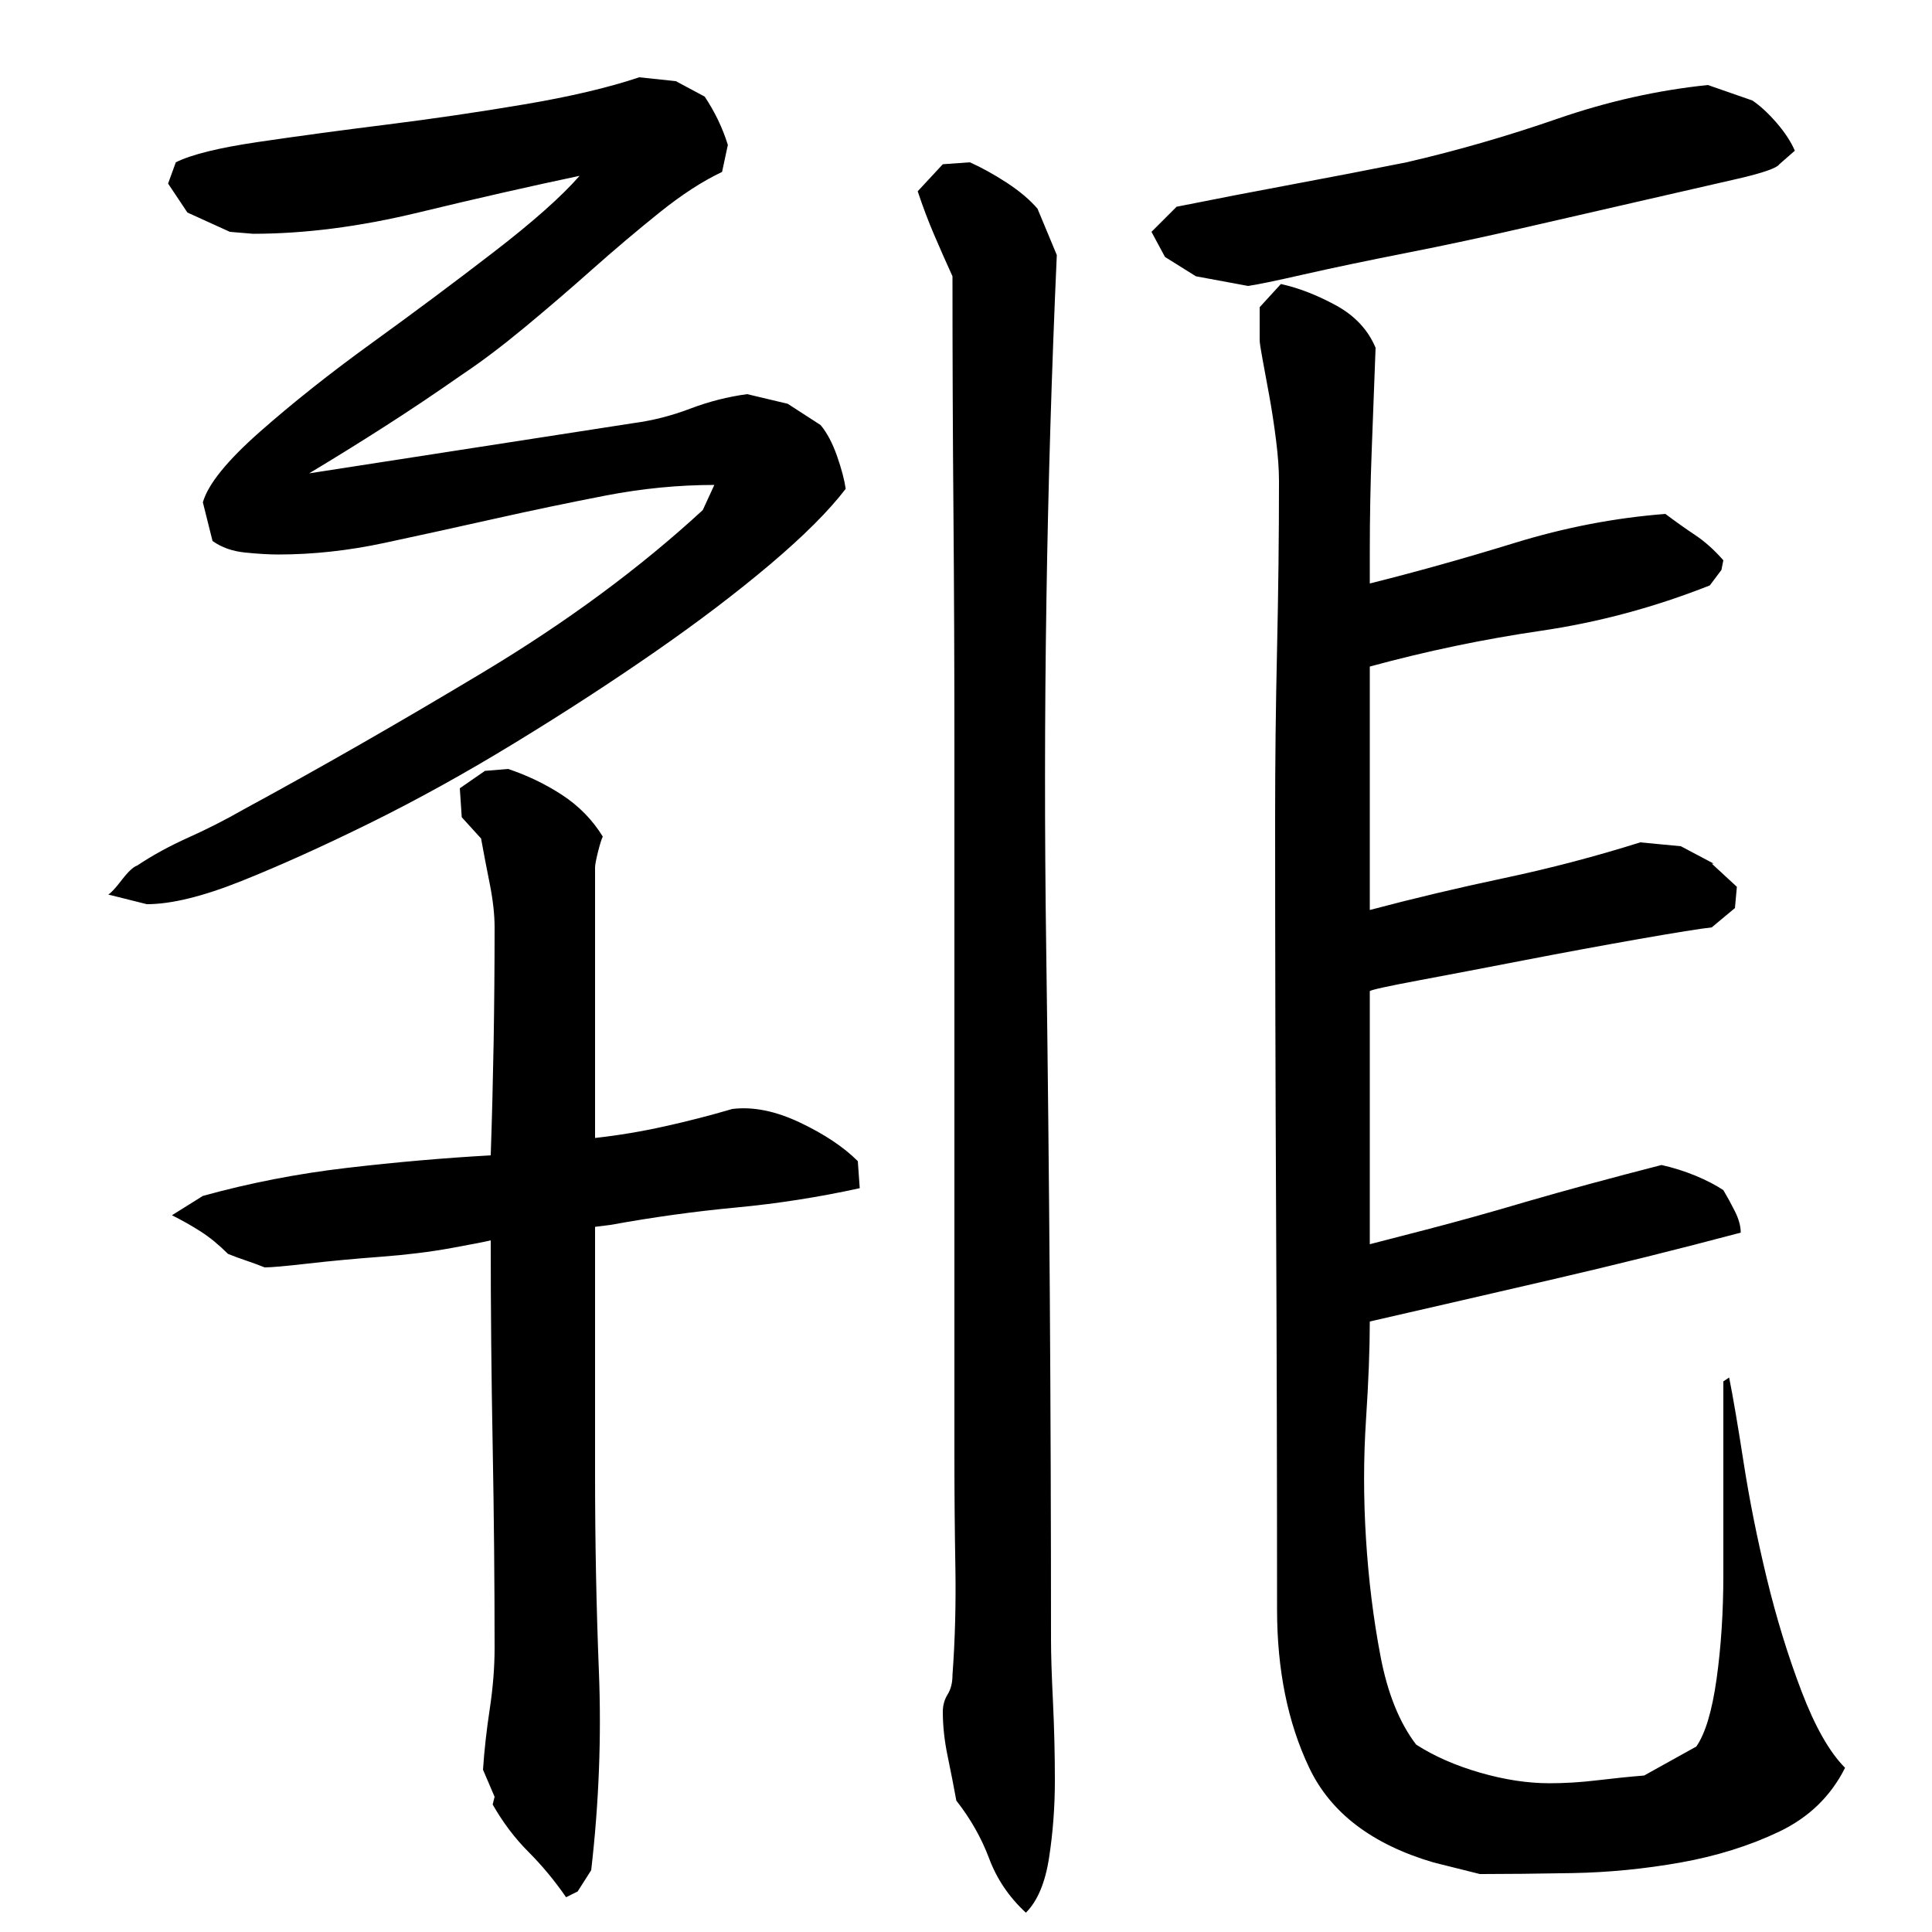 <?xml version="1.0" encoding="utf-8"?>
<!-- Generator: Adobe Illustrator 16.0.0, SVG Export Plug-In . SVG Version: 6.00 Build 0)  -->
<!DOCTYPE svg PUBLIC "-//W3C//DTD SVG 1.1//EN" "http://www.w3.org/Graphics/SVG/1.1/DTD/svg11.dtd">
<svg version="1.1" id="图层_1" xmlns="http://www.w3.org/2000/svg" xmlns:xlink="http://www.w3.org/1999/xlink" x="0px" y="0px"
	 width="1000px" height="1000px" viewBox="0 0 1000 1000" enable-background="new 0 0 1000 1000" xml:space="preserve">
<path d="M56.002,463.006c1.328-0.656,3.656-3.156,7-7.5c3.328-4.328,6-6.828,8-7.5c8-5.328,16.828-10.156,26.5-14.5
	c9.656-4.328,19.156-9.156,28.5-14.5c39.328-21.328,80.656-45,123.969-71s81.234-54,113.781-84l5.984-13
	c-18.594,0-37.375,1.844-56.313,5.5c-18.953,3.672-38.094,7.672-57.422,12c-19.344,4.344-38.344,8.5-57,12.5c-18.672,4-37,6-55,6
	c-4.672,0-10.344-0.328-17-1c-6.672-0.656-12.344-2.656-17-6l-5-20c2.656-9.328,12.5-21.5,29.5-36.5s36.328-30.328,58-46
	c21.656-15.656,42.656-31.328,63-47c20.328-15.656,35.156-28.828,44.5-39.5c-25.344,5.344-53.172,11.672-83.5,19
	c-30.344,7.344-58.844,11-85.5,11l-12-1l-22-10l-10-15l4-11c8-4,22.156-7.5,42.5-10.5c20.328-3,42.5-6,66.5-9
	s47.828-6.5,71.484-10.5s43.453-8.656,59.391-14l18.938,2l14.938,8c5.313,8,9.313,16.344,11.984,25l-3,14
	c-9.969,4.672-20.766,11.672-32.391,21c-11.625,9.344-23.266,19.172-34.891,29.5c-11.641,10.344-23.297,20.344-34.953,30
	c-11.672,9.672-22.5,17.844-32.5,24.5c-13.344,9.344-26.5,18.172-39.5,26.5c-13,8.344-26.172,16.5-39.5,24.5l167.891-26
	c9.969-1.328,19.766-3.828,29.391-7.5c9.625-3.656,19.453-6.156,29.453-7.5l21,5l17,11c3.328,4,6.156,9.344,8.5,16
	c2.328,6.672,3.828,12.344,4.5,17c-8.672,11.344-21.672,24.344-39,39c-17.344,14.672-37.297,29.844-59.875,45.5
	c-22.594,15.672-46.719,31.344-72.375,47c-25.656,15.672-50.656,29.5-74.984,41.5c-24.344,12-46.5,22-66.5,30s-36.344,12-49,12
	L56.002,463.006z M445.002,615.006c-21.344,4.672-42.672,8-64,10c-21.344,2-43,5-65,9l-8,1v128c0,34.672,0.656,68.844,2,102.5
	c1.328,33.656,0,67.828-4,102.5l-7,11l-6,3c-6-8.672-12.5-16.5-19.5-23.5s-13.172-15.172-18.5-24.5l1-4l-6-14
	c0.656-10,1.828-20.5,3.5-31.5c1.656-11,2.5-21.5,2.5-31.5c0-34.656-0.344-69.656-1-105c-0.672-35.328-1-70.656-1-106
	c-2.672,0.672-9.5,2-20.5,4s-23.172,3.5-36.5,4.5c-13.344,1-25.844,2.172-37.5,3.5c-11.672,1.344-19.172,2-22.5,2
	c-3.344-1.328-6.5-2.5-9.5-3.5s-6.172-2.156-9.5-3.5c-4.672-4.656-9.344-8.5-14-11.5c-4.672-3-9.672-5.828-15-8.5l16-10
	c24-6.656,48.828-11.5,74.5-14.5c25.656-3,50.5-5.156,74.5-6.5c0.656-19.328,1.156-38.828,1.5-58.5c0.328-19.656,0.5-39.5,0.5-59.5
	c0-6.656-0.844-14.156-2.5-22.5c-1.672-8.328-3.172-16.156-4.5-23.5l-10-11l-1-15l13-9l12-1c10,3.344,19.328,7.844,28,13.5
	c8.656,5.672,15.656,12.844,21,21.5c-0.672,1.344-1.5,4-2.5,8s-1.5,6.672-1.5,8v140c12-1.328,24-3.328,36-6
	c12-2.656,23.656-5.656,35-9c10.656-1.328,22.328,1,35,7c12.656,6,22.656,12.672,30,20L445.002,615.006z M494.002,387.006
	c0-41.328-0.172-82-0.5-122c-0.344-40-0.5-80.656-0.5-122c-3.344-7.328-6.5-14.5-9.5-21.5s-5.844-14.5-8.5-22.5l13-14l14-1
	c6,2.672,12.328,6.172,19,10.5c6.656,4.344,12,8.844,16,13.5l10,24c-5.344,119.344-7.172,238.672-5.5,358
	c1.656,119.344,2.5,239,2.5,359c0,7.344,0.328,17.844,1,31.5c0.656,13.656,1,27.328,1,41c0,13.656-1,27-3,40s-6,22.5-12,28.5
	c-8.672-8-15-17.344-19-28c-4-10.672-9.672-20.672-17-30c-1.344-7.344-2.844-15-4.5-23c-1.672-8-2.5-15.672-2.5-23
	c0-3.328,0.828-6.328,2.5-9c1.656-2.656,2.5-6,2.5-10c1.328-18,1.828-36.656,1.5-56c-0.344-19.328-0.5-38.328-0.5-57V387.006z
	 M609.002,107.006c20-4,39.828-7.828,59.5-11.5c19.656-3.656,39.5-7.5,59.5-11.5c26-6,52-13.5,78-22.5s52-14.828,78-17.5l23,8
	c4,2.672,8.156,6.5,12.5,11.5c4.328,5,7.5,9.844,9.5,14.5l-8,7c-1.344,2-8.5,4.5-21.5,7.5s-29,6.672-48,11c-19,4.344-39.344,9-61,14
	c-21.672,5-42.672,9.5-63,13.5c-20.344,4-37.844,7.672-52.5,11c-14.672,3.344-24.344,5.344-29,6l-27-5l-16-10l-7-13L609.002,107.006
	z M886.002,480.006c-6,0.672-18.5,2.672-37.5,6c-19,3.344-38.844,7-59.5,11c-20.672,4-39,7.5-55,10.5s-24.344,4.844-25,5.5v131
	c2.656-0.656,12.328-3.156,29-7.5c16.656-4.328,34-9.156,52-14.5c20.656-6,44-12.328,70-19c6,1.344,11.828,3.172,17.5,5.5
	c5.656,2.344,10.5,4.844,14.5,7.5c2,3.344,4,7,6,11s3,7.672,3,11c-32.672,8.672-64.844,16.672-96.5,24
	c-31.672,7.344-63.5,14.672-95.5,22c0,14-0.656,31-1.969,51s-1.313,40.5,0,61.5s3.797,41.172,7.469,60.5
	c3.656,19.344,9.828,34.656,18.5,46c9.328,6,20.328,10.828,33,14.5c12.656,3.656,24.656,5.5,36,5.5c8,0,16.156-0.5,24.5-1.5
	c8.328-1,16.5-1.844,24.5-2.5l27-15c4.656-6.672,8.156-18.328,10.5-35c2.328-16.656,3.5-34.656,3.5-54c0-19.328,0-38,0-56
	s0-32.656,0-44l3-2c2,10,4.5,24.672,7.5,44c3,19.344,7,39.344,12,60c5,20.672,11,40.172,18,58.5s14.5,31.5,22.5,39.5
	c-7.344,14.656-18.672,25.656-34,33c-15.344,7.328-32.344,12.656-51,16c-18.672,3.328-37.344,5.156-56,5.5
	c-18.672,0.328-34.672,0.5-48,0.5l-24-6c-31.797-9.344-53.25-25.672-64.344-49c-11.109-23.344-16.656-50.656-16.656-82
	c0-68-0.172-136.328-0.5-205c-0.344-68.656-0.5-137-0.5-205c0-28.656,0.328-57.656,1-87c0.656-29.328,1-58.328,1-87
	c0-6-0.5-13-1.5-21s-2.172-15.656-3.5-23c-1.344-7.328-2.5-13.656-3.5-19c-1-5.328-1.5-8.656-1.5-10v-17l10.984-12
	c9.141,2,18.609,5.672,28.422,11c9.813,5.344,16.672,12.672,20.594,22c-0.672,18-1.344,35.672-2,53c-0.672,17.344-1,35-1,53v16
	c24-6,49-13,75-21s52-13,78-15c5.328,4,10.5,7.672,15.5,11c5,3.344,9.828,7.672,14.5,13l-1,5l-6,8
	c-28.672,11.344-57.844,19.172-87.5,23.5c-29.672,4.344-59.172,10.5-88.5,18.5v126c22.656-6,45.828-11.5,69.5-16.5
	c23.656-5,47.156-11.156,70.5-18.5l21,2l17,9h-1l13,12l-1,11L886.002,480.006z"/>
</svg>
